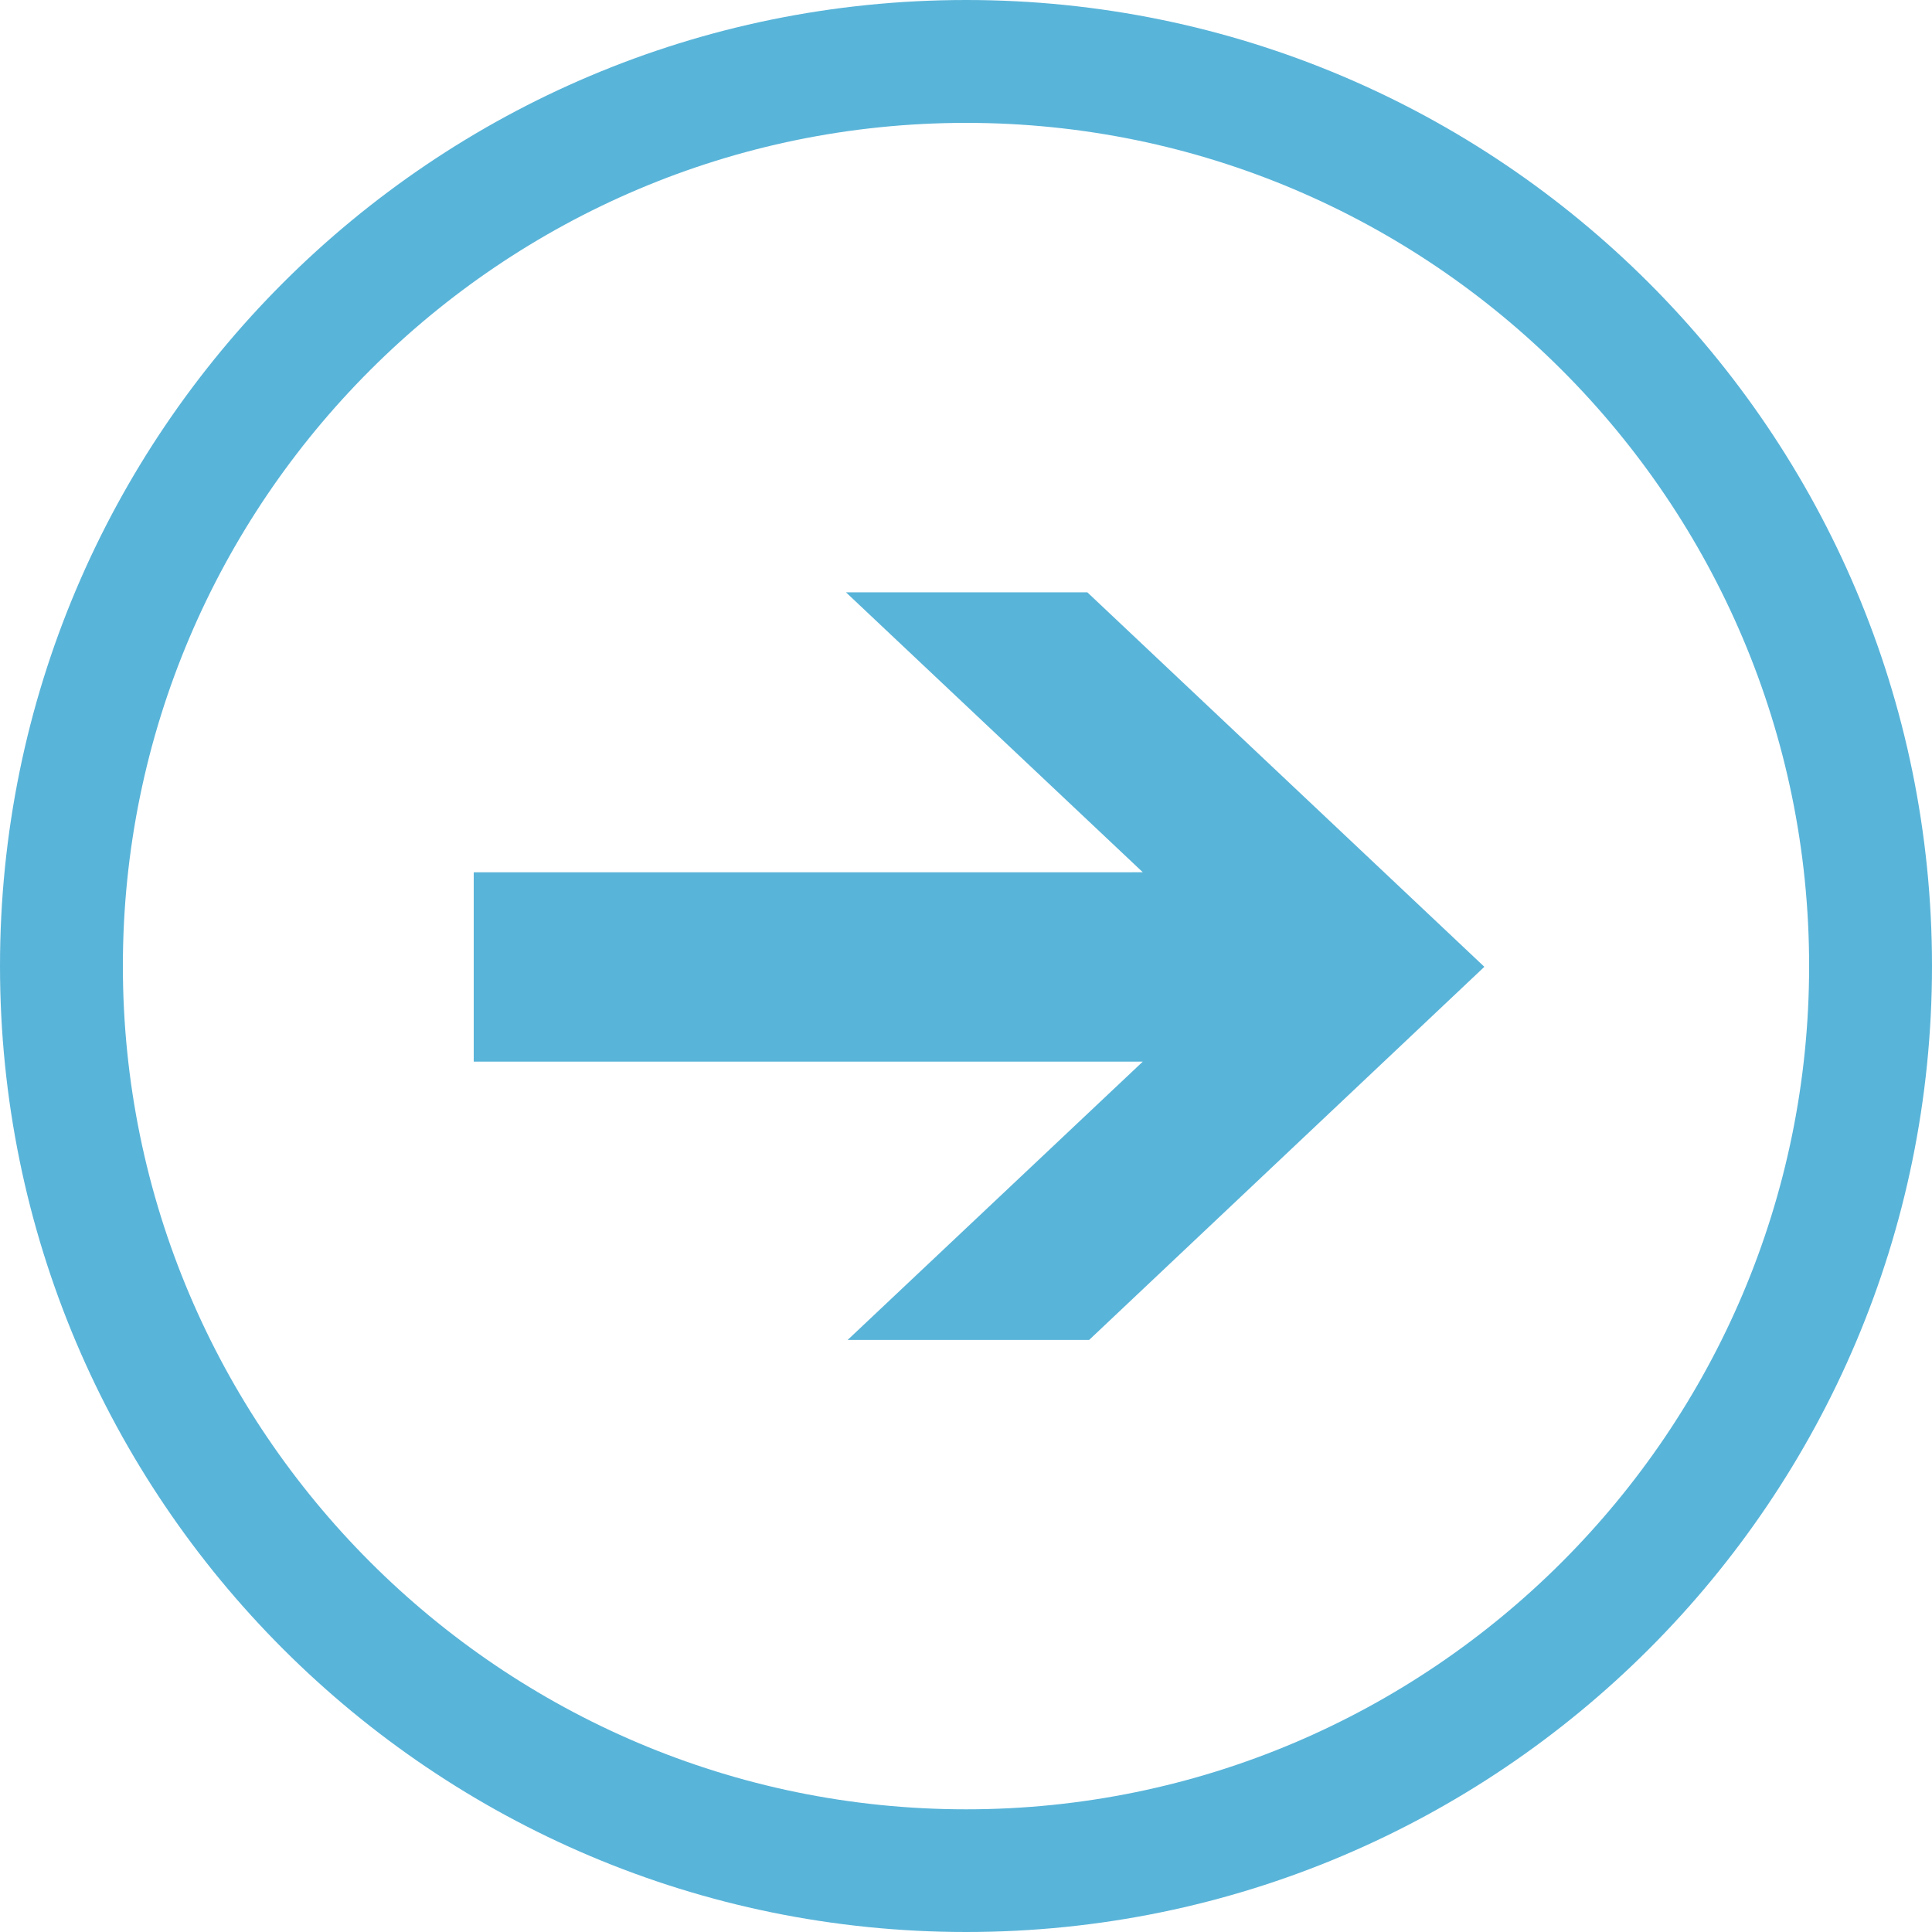 <svg xmlns="http://www.w3.org/2000/svg" width="50" height="50" fill="#59b4d9"><path d="M25.004 0C38.8 0 50 11.197 50 25S38.8 50 25.004 50 0 38.808 0 25 11.194 0 25.004 0m0 3.18C12.974 3.18 3.18 12.967 3.18 25s9.792 21.825 21.823 21.825S46.82 37.033 46.82 25 37.03 3.18 25.004 3.18m4.572 19.394l-7.683-7.245h6.247l10.275 9.692-10.228 9.656h-6.25l7.638-7.202H12.26v-4.9z"/></svg>